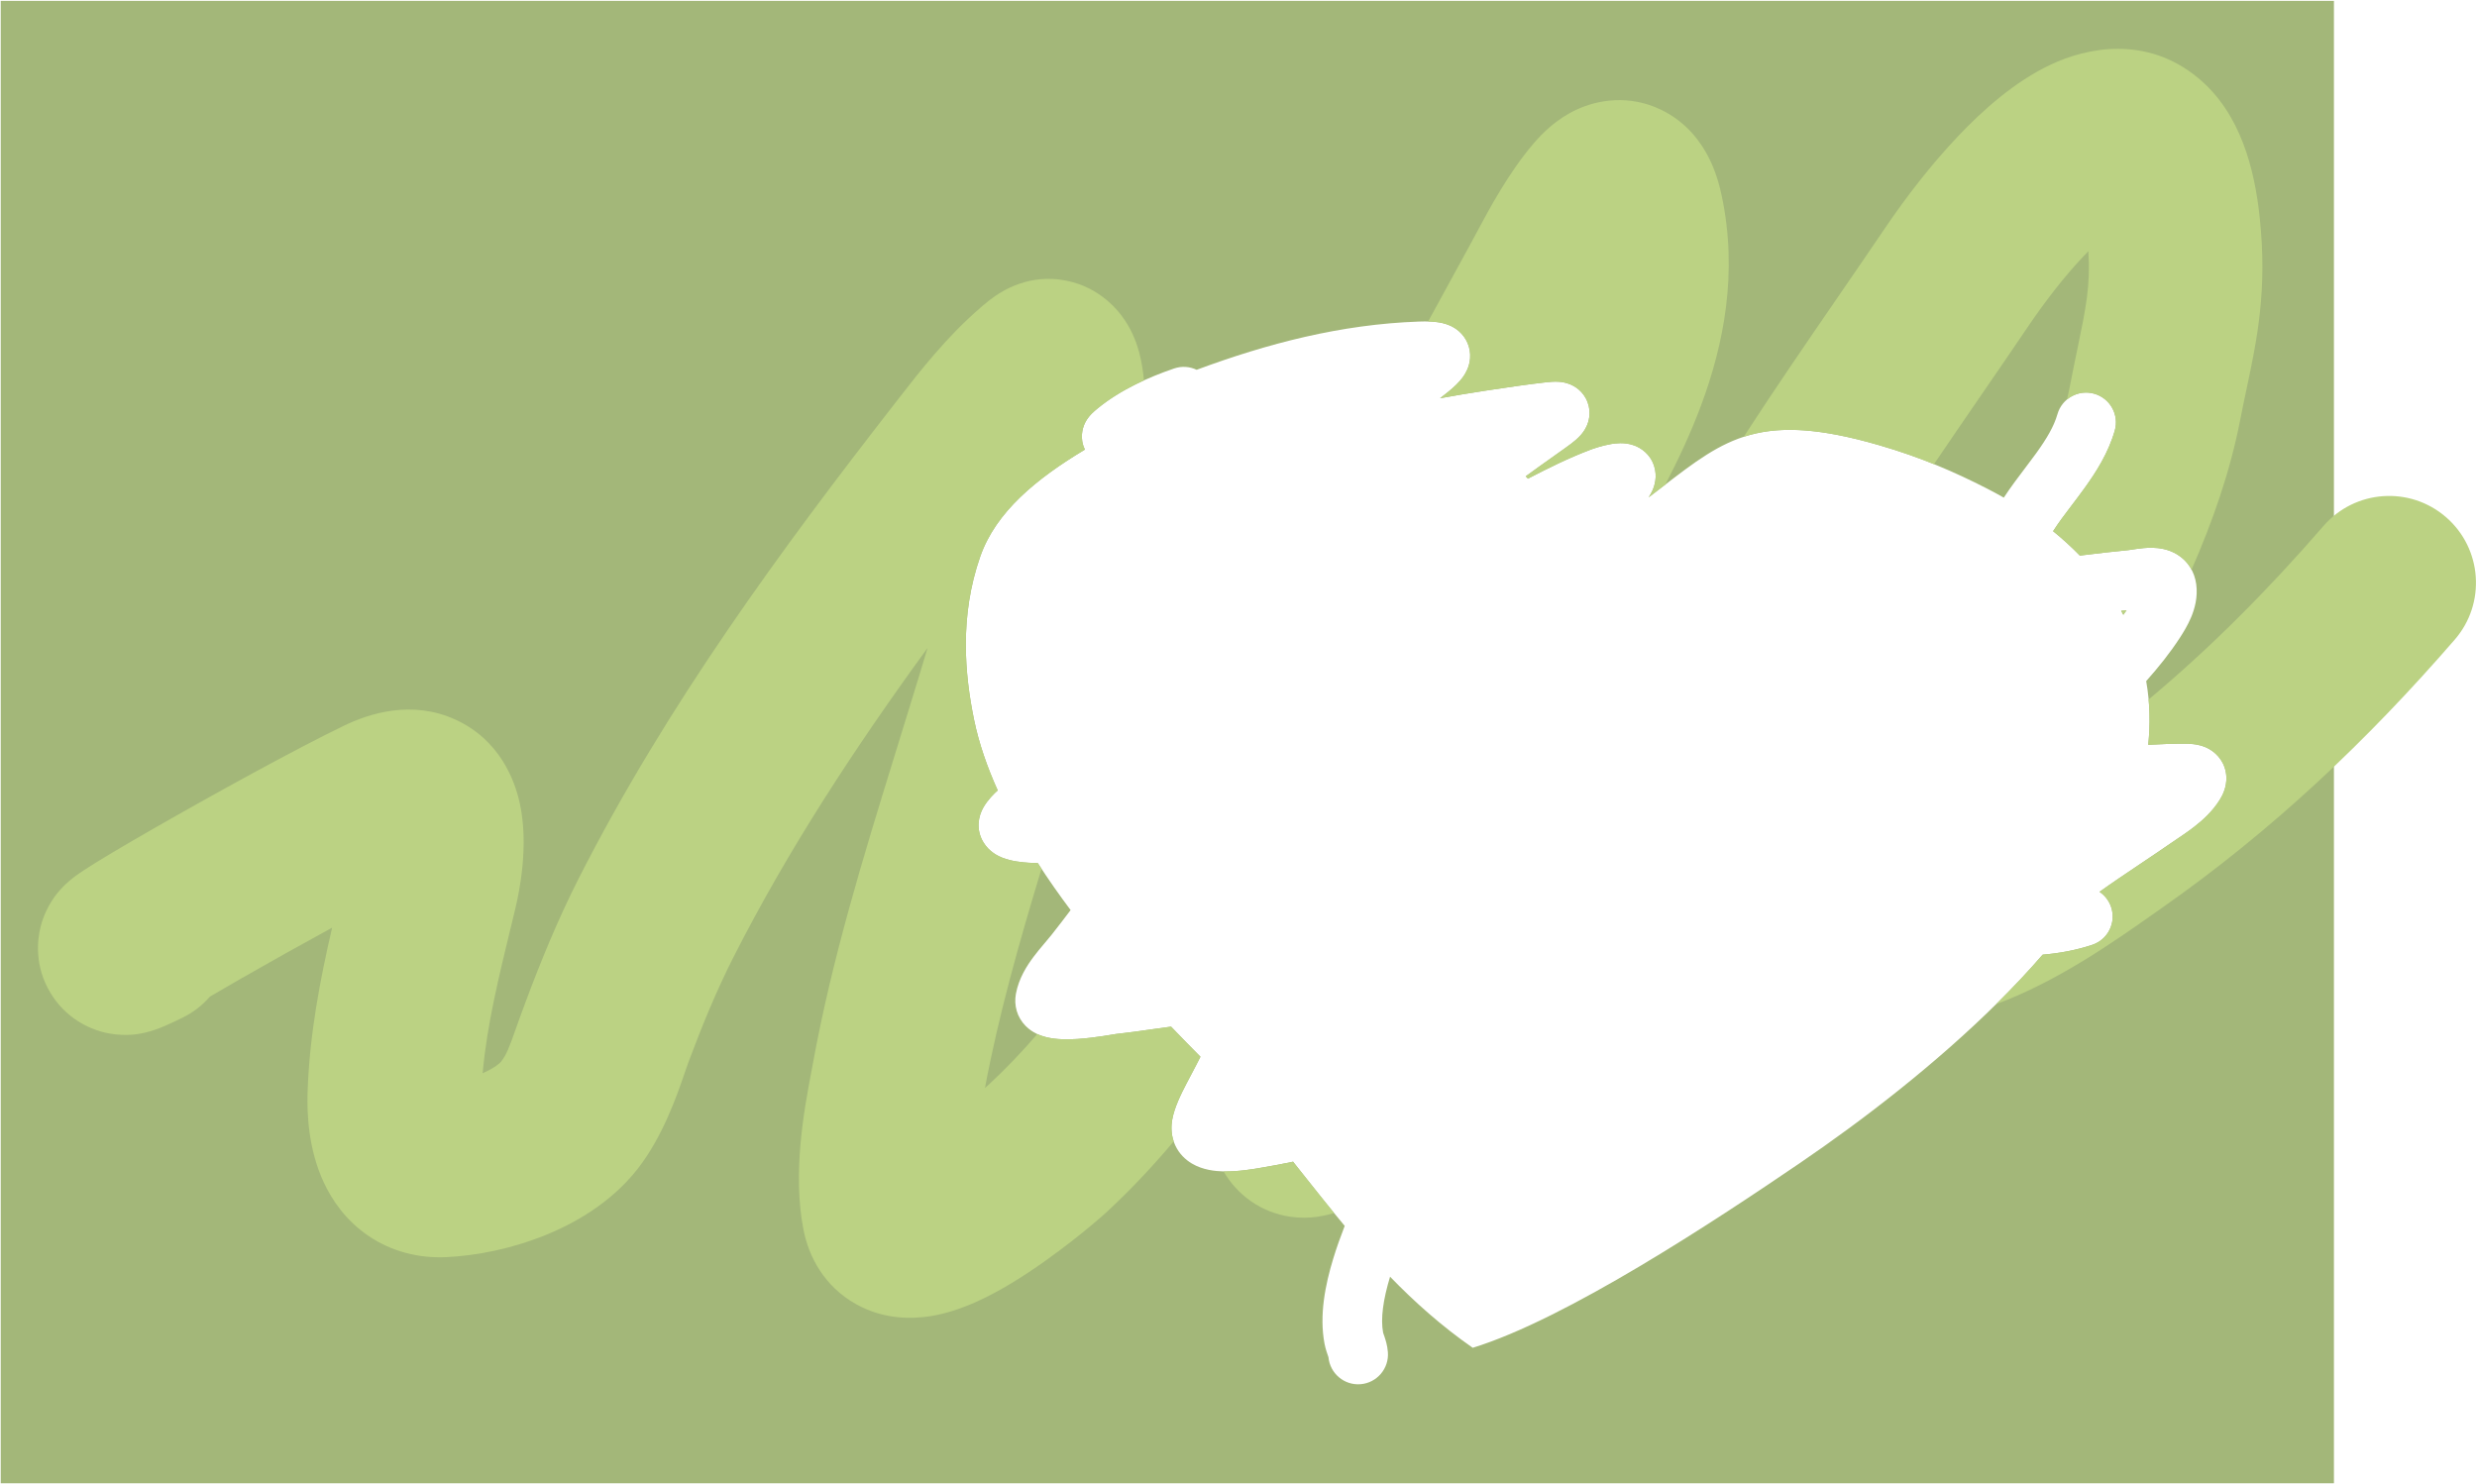 <?xml version="1.0" encoding="UTF-8"?> <svg xmlns="http://www.w3.org/2000/svg" width="1826" height="1094" viewBox="0 0 1826 1094" fill="none"><path fill-rule="evenodd" clip-rule="evenodd" d="M0.536 1093.61L1720.54 1093.61L1720.54 0.611L0.536 0.611L0.536 1093.61ZM1226.25 358.36C1222.74 361.062 1219.11 363.852 1215.34 366.716C1216.38 365.169 1217.35 363.462 1218.18 361.59C1219.61 358.377 1221.93 351.592 1219.39 343.616C1216.51 334.572 1209.49 330.189 1204.74 328.433C1200.42 326.839 1196.46 326.717 1194.28 326.748C1191.81 326.784 1189.52 327.076 1187.71 327.38C1180.92 328.514 1173.96 331.011 1172.49 331.567C1156.28 337.686 1140.9 345.377 1126.48 352.857L1126.37 352.913C1125.84 352.324 1125.3 351.737 1124.77 351.154C1128.16 348.678 1131.44 346.307 1134.55 344.078C1138.75 341.063 1142.83 338.17 1146.45 335.609L1146.46 335.603L1146.46 335.601C1152.08 331.622 1156.56 328.447 1158.59 326.869C1160.48 325.398 1163.03 323.326 1165.18 320.922C1166.21 319.771 1168.09 317.533 1169.56 314.392C1170.98 311.351 1173.33 304.519 1170.32 296.507C1167.25 288.327 1160.78 284.704 1157.4 283.329C1154.03 281.959 1150.99 281.621 1149.4 281.499C1146.07 281.242 1142.67 281.534 1140.14 281.815C1126.44 283.337 1112.79 285.382 1099.65 287.349L1099.64 287.35L1099.64 287.35C1098.08 287.584 1096.53 287.816 1094.98 288.046C1083.78 289.718 1072.62 291.631 1061.58 293.636C1065.86 290.366 1070.09 286.985 1073.41 283.744C1075.08 282.116 1077.09 279.98 1078.85 277.437C1080.39 275.216 1083.23 270.579 1083.72 264.223C1084.33 256.237 1081 248.949 1075.4 244.117C1070.91 240.256 1066.02 238.827 1063.38 238.21C1057.9 236.931 1051.6 236.894 1046.07 237.085C988.349 239.075 934.046 253.396 882.142 272.651C877.14 270.255 871.232 269.739 865.566 271.668C847.357 277.866 825.86 287.328 808.86 301.353C807.573 302.415 806.225 303.58 805.015 304.777C804.414 305.373 803.597 306.22 802.757 307.259C802.125 308.042 800.453 310.163 799.199 313.242C798.37 315.279 795.61 323.114 799.784 331.462C764.168 352.851 734.147 377.308 722.607 410.367C707.267 454.313 711.167 497.245 718.101 530.833C721.673 548.133 727.74 565.573 735.49 582.751C732.619 585.326 728.187 589.664 724.918 595.339C721.222 601.757 719.271 611.6 724.942 620.999C729.259 628.154 735.906 631.187 738.865 632.366C745.432 634.982 753.188 635.759 758.44 636.101C760.638 636.245 762.878 636.333 765.077 636.382C772.793 648.352 780.958 659.946 789.243 671C784.653 677.119 779.968 683.194 775.199 689.245C773.878 690.921 772.404 692.657 770.561 694.828L770.559 694.83L769.909 695.597C769.734 695.803 769.555 696.014 769.373 696.229C767.109 698.901 764.45 702.076 761.9 705.485C757.035 711.988 750.974 721.364 748.893 732.81C747.358 741.256 749.732 749.967 756.06 756.395C761.22 761.637 767.415 763.719 771.157 764.664C778.835 766.602 787.576 766.439 794.022 766.035C801.049 765.594 808.097 764.646 813.454 763.831C816.094 763.43 818.419 763.046 820.158 762.758L820.294 762.736C821.306 762.569 821.935 762.467 822.297 762.409L822.3 762.408C822.724 762.34 822.781 762.331 822.663 762.343C830.93 761.472 839.82 760.21 848.278 759.01C852.879 758.356 857.352 757.721 861.526 757.178C862.118 757.1 862.709 757.024 863.297 756.95C871.028 765.018 878.207 772.332 884.943 779.131C882.927 783.213 880.803 787.229 878.602 791.388L878.601 791.389C877.252 793.939 875.874 796.543 874.476 799.249C870.716 806.524 865.646 816.591 864.094 825.77C863.122 831.517 863.429 838.076 866.378 844.456C869.327 850.836 874.033 855.122 878.587 857.836C886.766 862.709 896.084 863.516 901.93 863.657C912.989 863.924 925.199 861.747 929.74 860.938L929.754 860.935L929.792 860.928L929.82 860.923C930.352 860.829 930.774 860.754 931.07 860.705C938.486 859.489 945.883 858.055 953.209 856.506C955.679 859.61 958.148 862.722 960.621 865.839L960.622 865.841C970.668 878.504 980.779 891.249 991.295 903.845C988.316 911.534 985.368 919.701 982.848 927.942C977.05 946.909 972.398 969.621 976.414 990.715C976.835 992.929 977.383 994.833 977.854 996.314C978.172 997.313 978.579 998.483 978.825 999.191L978.825 999.192L978.835 999.22C978.877 999.341 978.914 999.448 978.945 999.537L978.986 999.655C979.18 1000.22 979.282 1000.56 979.33 1000.72C980.457 1012.63 990.936 1021.49 1002.91 1020.56C1015.01 1019.62 1024.06 1009.04 1023.12 996.942C1022.73 991.803 1021.35 987.679 1020.58 985.421C1020.39 984.888 1020.26 984.506 1020.15 984.2L1020.15 984.195L1020.15 984.179C1019.98 983.695 1019.88 983.4 1019.74 982.983C1019.7 982.851 1019.67 982.748 1019.65 982.669C1019.64 982.632 1019.63 982.6 1019.62 982.574C1019.61 982.54 1019.6 982.515 1019.6 982.498L1019.59 982.472C1017.66 972.266 1019.62 958.19 1024.73 941.3C1042.83 959.988 1062.72 977.75 1085.67 993.718C1154.6 972.531 1263.8 900.464 1326.6 857.683C1373.89 825.471 1427.52 784.088 1472.97 738.923C1483.8 728.164 1494.94 716.431 1505.81 703.866C1517.92 702.847 1530.19 700.674 1542.4 696.604C1553.91 692.765 1560.14 680.318 1556.3 668.802C1554.7 664.012 1551.62 660.138 1547.73 657.522C1557.4 650.613 1567.43 643.888 1577.72 636.984L1577.73 636.981L1577.74 636.974L1577.74 636.972C1585.08 632.049 1592.55 627.034 1600.14 621.797C1601.2 621.064 1602.46 620.215 1603.85 619.278L1603.86 619.274C1607.87 616.575 1612.96 613.15 1617.42 609.697C1623.69 604.845 1631 598.298 1636.4 589.624C1638.38 586.452 1641.59 580.41 1641.23 572.704C1640.77 562.81 1634.89 555.914 1628.81 552.394C1623.96 549.587 1619.12 548.891 1616.84 548.631C1614.16 548.326 1611.59 548.31 1610.02 548.31C1601.31 548.31 1592.43 548.656 1583.65 549.147C1585.21 534.204 1584.99 518.41 1582.13 502.164C1591.21 491.981 1599.78 481.291 1607.02 470.122C1609.35 466.536 1612.72 461.165 1615.29 455.033C1617.81 448.981 1620.32 440.41 1619.02 430.733C1617.8 421.692 1613.01 413.749 1605.08 408.854C1598.33 404.69 1591.26 403.972 1586.91 403.865C1582.28 403.752 1577.86 404.309 1574.86 404.74C1573.13 404.987 1571.97 405.169 1571.09 405.307L1571.08 405.308L1571.08 405.308C1569.97 405.483 1569.32 405.585 1568.56 405.656C1557.51 406.686 1547.23 407.934 1537.31 409.137L1537.31 409.137C1535.94 409.303 1534.59 409.468 1533.23 409.631C1527.08 403.299 1520.49 397.304 1513.52 391.644C1517.61 385.232 1521.9 379.595 1526.76 373.197L1526.76 373.196L1526.77 373.193C1529.83 369.161 1533.13 364.826 1536.75 359.804C1545.2 348.092 1554.26 333.971 1558.98 317.462C1562.31 305.79 1555.55 293.625 1543.88 290.29C1532.21 286.955 1520.04 293.714 1516.71 305.386C1514.15 314.36 1508.77 323.455 1501.1 334.091C1498.88 337.167 1496.25 340.648 1493.45 344.347C1488.02 351.508 1481.99 359.484 1477.17 366.906C1472.99 364.523 1468.74 362.228 1464.42 360.023C1441.3 348.221 1416.77 337.37 1385.03 328.174C1298.14 302.994 1271.94 323.17 1226.25 358.36ZM1567.66 449.915C1566.88 451.055 1566.09 452.187 1565.28 453.311C1564.75 452.315 1564.22 451.324 1563.67 450.339C1565.01 450.192 1566.35 450.051 1567.66 449.915ZM899.654 819.392C899.615 819.38 899.594 819.375 899.594 819.375C899.594 819.375 899.6 819.378 899.614 819.381C899.623 819.384 899.637 819.388 899.654 819.392ZM1586.13 447.831C1586.13 447.834 1586.06 447.831 1585.93 447.814C1586.07 447.82 1586.13 447.828 1586.13 447.831Z" fill="#A3B779"></path><path fill-rule="evenodd" clip-rule="evenodd" d="M1226.25 358.36C1222.74 361.062 1219.12 363.852 1215.34 366.716C1216.38 365.169 1217.35 363.462 1218.18 361.59C1219.61 358.377 1221.93 351.592 1219.39 343.616C1216.51 334.572 1209.49 330.189 1204.74 328.433C1200.42 326.839 1196.46 326.717 1194.28 326.748C1191.81 326.784 1189.52 327.076 1187.71 327.38C1180.92 328.514 1173.96 331.011 1172.49 331.567C1156.28 337.686 1140.9 345.377 1126.48 352.857L1126.37 352.913C1126 352.507 1125.64 352.103 1125.27 351.7C1125.1 351.518 1124.94 351.336 1124.77 351.154C1128.16 348.678 1131.44 346.307 1134.55 344.078C1138.75 341.063 1142.83 338.17 1146.45 335.609L1146.46 335.603L1146.46 335.601C1152.08 331.622 1156.56 328.447 1158.59 326.869C1160.48 325.398 1163.03 323.326 1165.18 320.922C1166.22 319.771 1168.09 317.533 1169.56 314.392C1170.98 311.351 1173.34 304.519 1170.32 296.507C1167.25 288.327 1160.78 284.704 1157.4 283.329C1154.03 281.959 1150.99 281.621 1149.4 281.499C1146.07 281.242 1142.67 281.534 1140.14 281.815C1126.45 283.337 1112.79 285.382 1099.65 287.349L1099.64 287.35L1099.64 287.35C1098.08 287.584 1096.53 287.816 1094.98 288.046C1083.78 289.718 1072.62 291.631 1061.58 293.636C1065.86 290.366 1070.09 286.985 1073.41 283.744C1075.08 282.116 1077.09 279.98 1078.85 277.437C1080.39 275.216 1083.23 270.579 1083.72 264.223C1084.33 256.237 1081 248.949 1075.4 244.117C1070.91 240.256 1066.02 238.827 1063.38 238.21C1060.04 237.431 1056.39 237.112 1052.8 237.026C1063.06 218.142 1073.36 199.303 1083.69 180.507C1085.11 177.917 1086.69 174.969 1088.41 171.743L1088.41 171.742C1098.04 153.718 1112.31 127.007 1130.77 105.505C1137.09 98.136 1147.2 87.968 1161.58 81.135C1178.07 73.295 1201.23 69.755 1224.41 80.866C1244.43 90.467 1254.7 106.522 1259.46 115.794C1264.6 125.802 1267.41 135.877 1269.1 143.783C1281.33 200.813 1270.79 253.855 1253.94 299.06C1246.41 319.263 1237.24 338.829 1227.68 357.259C1227.2 357.624 1226.72 357.991 1226.25 358.36ZM1285.44 322.05C1309.45 314.214 1338.57 314.709 1385.03 328.174C1399.99 332.508 1413.34 337.21 1425.71 342.205C1436.68 326.002 1447.85 309.735 1459.15 293.276L1459.16 293.269C1471.03 275.987 1483.04 258.494 1495.12 240.643C1508.13 221.429 1522.38 203.22 1536.12 188.72C1537.28 187.501 1538.41 186.331 1539.51 185.209C1541.1 210.522 1537.8 226.477 1531.53 256.762C1529.83 264.987 1527.9 274.27 1525.8 285.085C1525.19 288.239 1524.53 291.377 1523.82 294.5C1529.21 290.037 1536.64 288.221 1543.88 290.29C1555.55 293.625 1562.31 305.79 1558.98 317.462C1554.26 333.971 1545.2 348.092 1536.75 359.804C1533.13 364.827 1529.83 369.162 1526.77 373.194L1526.76 373.196L1526.76 373.197C1521.9 379.595 1517.61 385.232 1513.52 391.644C1520.49 397.304 1527.08 403.299 1533.23 409.631C1534.59 409.468 1535.94 409.303 1537.31 409.137L1537.31 409.137C1547.23 407.934 1557.51 406.686 1568.56 405.656C1569.32 405.585 1569.97 405.483 1571.08 405.308L1571.08 405.308L1571.09 405.307C1571.97 405.169 1573.13 404.987 1574.86 404.74C1577.86 404.309 1582.28 403.752 1586.91 403.865C1591.26 403.972 1598.33 404.69 1605.08 408.855C1609.65 411.677 1613.18 415.512 1615.58 419.988C1630.77 385.371 1643.88 348.446 1651.45 309.509C1652.92 301.941 1654.48 294.566 1656.03 287.239C1663.89 250.069 1671.49 214.144 1665.85 160.611C1662.08 124.871 1651.88 83.565 1620.44 57.512C1581.97 25.632 1537.83 35.25 1511.33 47.842C1485.3 60.21 1461.95 80.899 1443.21 100.683C1423.62 121.354 1405.08 145.32 1389.13 168.89C1378.15 185.107 1366.87 201.525 1355.45 218.147L1355.45 218.149C1332.25 251.921 1308.46 286.54 1285.44 322.05ZM1583.93 515.741C1584.97 527.217 1584.77 538.402 1583.65 549.147C1592.43 548.656 1601.31 548.31 1610.02 548.31C1611.59 548.31 1614.16 548.326 1616.84 548.631C1619.12 548.891 1623.96 549.587 1628.81 552.394C1634.89 555.914 1640.77 562.81 1641.23 572.704C1641.59 580.41 1638.38 586.452 1636.4 589.624C1631.01 598.298 1623.69 604.845 1617.42 609.697C1612.96 613.15 1607.87 616.575 1603.86 619.274L1603.85 619.278C1602.46 620.215 1601.2 621.064 1600.14 621.797C1592.56 627.034 1585.08 632.049 1577.74 636.972L1577.74 636.974L1577.73 636.981L1577.72 636.984C1567.43 643.888 1557.4 650.613 1547.73 657.522C1551.62 660.138 1554.7 664.012 1556.3 668.802C1560.14 680.318 1553.91 692.765 1542.4 696.604C1530.19 700.674 1517.92 702.847 1505.81 703.866C1494.94 716.431 1483.8 728.164 1472.97 738.923C1472.48 739.408 1471.99 739.893 1471.5 740.378C1516.77 723.569 1558.12 694.462 1586.89 674.21C1589.1 672.658 1591.23 671.158 1593.28 669.719C1675.67 611.995 1745.28 545.778 1809.6 471.584C1832.75 444.878 1829.87 404.457 1803.17 381.303C1776.46 358.149 1736.04 361.029 1712.89 387.736C1672.15 434.724 1629.95 477.257 1583.93 515.741ZM767.786 640.541C751.199 695.263 736.235 748.189 726.092 802.131C726.671 801.634 727.185 801.189 727.631 800.799C728.576 799.974 729.034 799.555 729.097 799.498L729.098 799.497L729.103 799.492C741.802 787.666 753.606 775.29 764.691 762.402C767.143 763.538 769.416 764.224 771.158 764.664C778.835 766.602 787.576 766.439 794.022 766.035C801.049 765.594 808.097 764.646 813.455 763.831C816.094 763.43 818.419 763.046 820.159 762.758L820.294 762.736C821.307 762.569 821.935 762.467 822.298 762.409L822.301 762.408C822.724 762.34 822.781 762.331 822.664 762.343C830.93 761.472 839.821 760.21 848.278 759.01C852.879 758.356 857.352 757.721 861.526 757.178C862.119 757.1 862.709 757.024 863.298 756.95C871.029 765.018 878.208 772.332 884.943 779.131C882.928 783.213 880.803 787.229 878.603 791.388L878.602 791.389C877.253 793.939 875.875 796.543 874.476 799.249C870.717 806.524 865.647 816.591 864.095 825.77C863.27 830.648 863.366 836.111 865.218 841.554C850.119 859.525 833.894 876.812 816.34 893.161C808.861 900.126 778.199 926.284 746.479 945.56C732.052 954.328 709.489 966.707 685.624 970.437C673.232 972.374 652.197 973.325 631.121 961.57C607.425 948.353 596.194 926.303 592.368 906.983C584.028 864.857 592.888 817.901 597.994 790.846L597.999 790.82C598.472 788.312 598.913 785.976 599.304 783.83C613.482 706.189 636.655 631.091 658.516 560.246L658.517 560.244L658.549 560.14C660.586 553.539 662.611 546.975 664.617 540.45C666.296 534.987 667.968 529.569 669.627 524.194L669.629 524.185C674.513 508.361 679.285 492.898 683.795 477.714C630.142 551.389 580.915 626.495 540.745 705.614C528.37 729.987 517.794 755.645 507.484 783.187C506.795 785.03 505.959 787.479 504.96 790.407C499.344 806.863 488.569 838.439 469.574 862.402C450.034 887.052 423.386 902.221 400.438 911.31C376.893 920.635 351.663 925.791 329.078 926.863C309.142 927.81 289.077 923.051 271.618 911.192C254.848 899.802 244.689 884.738 238.635 871.696C227.314 847.31 226.252 821.341 226.737 805.655C228.06 762.902 236.115 721.543 244.839 683.963C221.824 696.506 197.515 710.117 176.628 722.101C168.441 726.799 161.081 731.075 154.74 734.808C149.266 741.125 142.456 746.468 134.471 750.369C130.071 752.518 126.057 754.418 122.636 755.924C122.616 755.933 122.576 755.951 122.517 755.978C121.37 756.503 113.001 760.332 103.904 761.988C103.867 761.995 103.813 762.005 103.741 762.02C101.96 762.367 89.452 764.808 74.653 760.621C65.49 758.029 48.444 750.815 37.1 731.882C25.49 712.506 27.35 693.457 29.951 683.187C33.983 667.265 43.284 657.232 44.445 655.98C44.491 655.931 44.524 655.895 44.544 655.873C47.269 652.835 49.739 650.66 50.927 649.639C55.137 646.022 59.736 642.985 61.653 641.719C71.803 635.015 91.28 623.499 112.925 611.079C156.841 585.881 218.622 551.873 253.618 535.026C272.681 525.849 303.686 516.006 335.636 530.52C368.668 545.526 379.541 575.793 383.114 591.947C389.984 623.013 382.966 657.269 379.675 670.839C378.994 673.65 378.317 676.433 377.646 679.19L377.486 679.849C367.505 720.89 358.909 756.238 355.788 791.275C364.846 787.346 368.625 783.698 369.267 782.888C373.466 777.59 375.354 772.288 380.075 759.029L380.083 759.007C382.006 753.607 384.398 746.889 387.607 738.316C398.762 708.515 411.229 677.967 426.613 647.667C491.318 520.222 576.004 404.9 660.102 296.906C661.003 295.749 661.921 294.567 662.857 293.364C678.192 273.629 698.156 247.937 723.238 226.48C720.785 228.578 725.938 224.033 729.308 221.431C731.199 219.972 734.952 217.162 739.746 214.473C742.127 213.138 746.277 210.97 751.667 209.142C756.092 207.642 767.303 204.255 781.666 206.185C807.646 209.677 822.645 226.312 829.18 236.054C835.576 245.591 838.465 254.875 839.818 259.929C841.774 267.234 842.753 274.523 843.275 280.463C831.308 285.921 819.245 292.786 808.86 301.353C807.574 302.415 806.226 303.58 805.016 304.777C804.414 305.373 803.597 306.22 802.758 307.259C802.125 308.042 800.454 310.163 799.2 313.242C798.37 315.279 795.611 323.114 799.784 331.462C764.169 352.851 734.148 377.308 722.608 410.367C707.267 454.313 711.167 497.245 718.102 530.833C721.674 548.133 727.74 565.573 735.49 582.751C732.62 585.326 728.188 589.664 724.919 595.339C721.222 601.757 719.272 611.6 724.942 620.999C729.26 628.155 735.907 631.187 738.866 632.366C745.432 634.982 753.189 635.759 758.441 636.101C760.639 636.245 762.878 636.333 765.077 636.382C765.974 637.774 766.877 639.16 767.786 640.541ZM902.01 863.659C912.049 881.005 929.621 893.99 951.362 897.104C965.577 899.14 977.367 896.234 983.432 894.316C975.698 884.843 968.141 875.318 960.622 865.84L960.621 865.839L960.567 865.771C958.112 862.677 955.661 859.587 953.209 856.506C945.884 858.055 938.487 859.489 931.071 860.705C930.926 860.729 930.751 860.759 930.548 860.794C930.329 860.833 930.076 860.878 929.793 860.928L929.755 860.935L929.74 860.938C925.211 861.745 913.049 863.913 902.01 863.659ZM1567.67 449.915C1566.88 451.055 1566.09 452.187 1565.28 453.311C1564.75 452.315 1564.22 451.324 1563.67 450.339C1565.01 450.192 1566.35 450.051 1567.67 449.915ZM899.595 819.375C899.595 819.375 899.616 819.38 899.654 819.392C899.613 819.382 899.595 819.375 899.595 819.375ZM1586.1 447.831C1586.12 447.832 1586.13 447.832 1586.13 447.831C1586.13 447.828 1586.07 447.82 1585.94 447.814C1586.01 447.824 1586.06 447.829 1586.1 447.831ZM69.68 639.343C69.71 639.319 70.163 639.12 70.95 638.823C70.044 639.22 69.651 639.368 69.68 639.343ZM131.181 749.214C131.182 749.215 131.276 749.151 131.445 749.029C131.351 749.093 131.284 749.14 131.24 749.171C131.199 749.2 131.18 749.214 131.181 749.214ZM310.037 649.944C310.454 649.807 310.675 649.711 310.681 649.697C310.685 649.688 310.593 649.716 310.398 649.793C310.302 649.831 310.182 649.881 310.037 649.944ZM1227.9 188.87C1228.1 188.639 1228.05 188.718 1227.76 189.027L1227.9 188.87ZM1143.83 170.092C1143.78 169.948 1143.77 169.872 1143.77 169.871C1143.77 169.871 1143.79 169.942 1143.83 170.092ZM1567.06 163.113C1567.06 163.115 1567 163.14 1566.88 163.18C1567 163.13 1567.06 163.11 1567.06 163.113ZM1533.61 150.319C1533.56 150.241 1533.54 150.199 1533.54 150.198C1533.54 150.197 1533.57 150.236 1533.61 150.319Z" fill="#BBD283"></path></svg> 